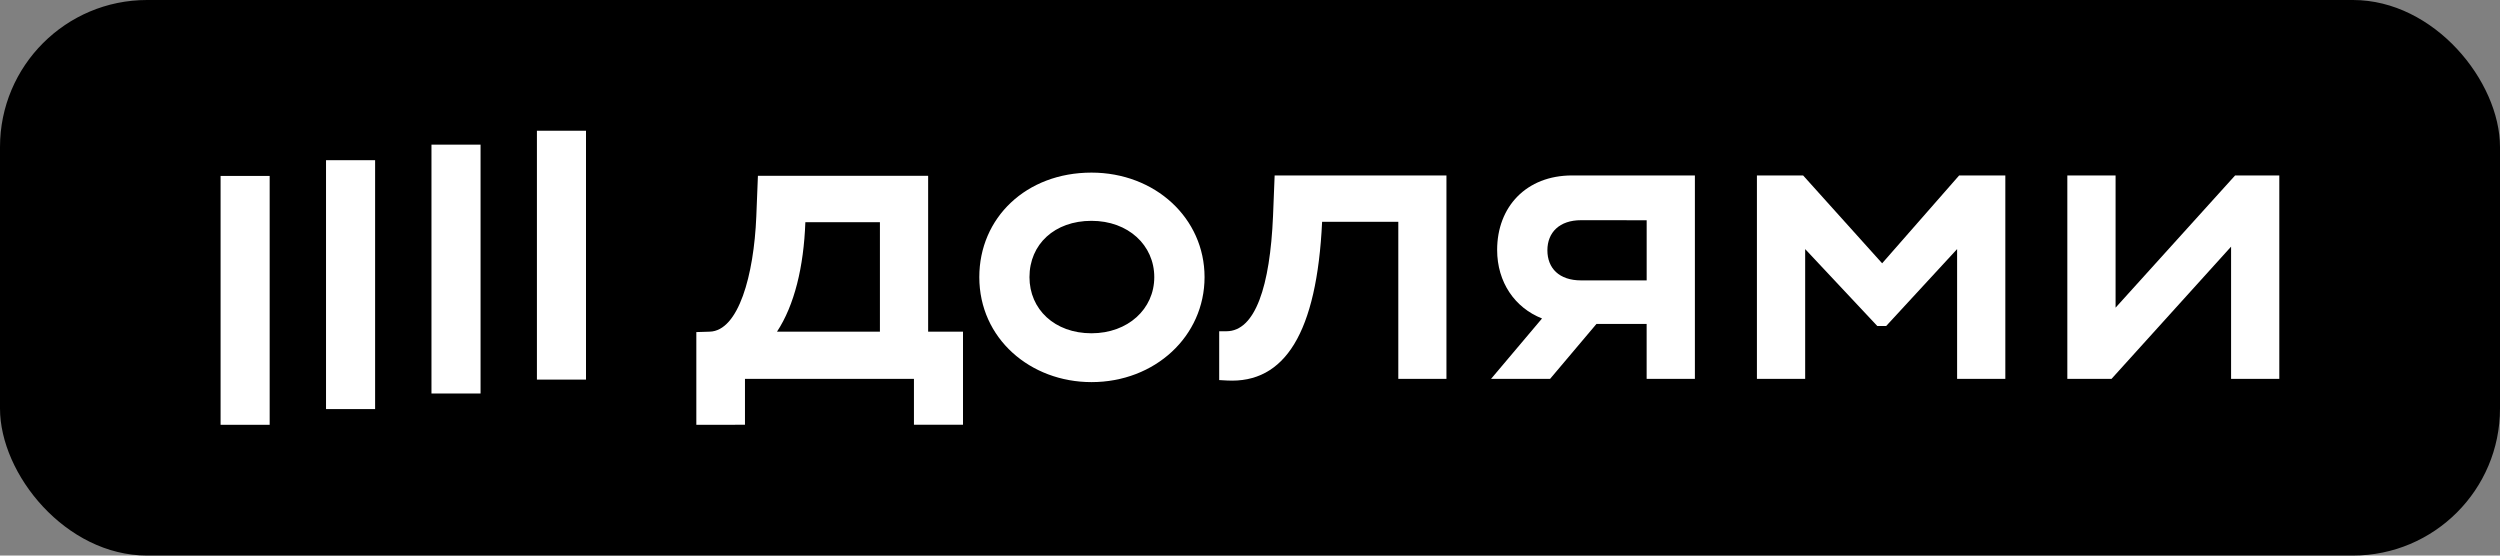 <svg width="90" height="20" viewBox="0 0 90 20" fill="none" xmlns="http://www.w3.org/2000/svg">
<rect x="0" y="0" width="90" height="20" fill="#808080" stroke="none"/>
<rect width="90" height="20" rx="5.294" fill="black"/>
<g clip-path="url(#clip0_954_2116)">
<path d="M21.096 4.706H19.329V13.665H21.096V4.706Z" fill="white"/>
<path d="M17.3 5.207H15.533V14.166H17.3V5.207Z" fill="white"/>
<path d="M13.504 5.767H11.737V14.727H13.504V5.767Z" fill="white"/>
<path d="M9.708 6.333H7.941L7.941 15.294H9.708L9.708 6.333Z" fill="white"/>
<path d="M67.757 9.479L64.912 6.316H63.249V13.639H64.986V8.967L67.582 11.735H67.903L70.456 8.967V13.639H72.192V6.316H70.529L67.757 9.479Z" fill="white"/>
<path d="M80.464 6.316L76.161 11.076V6.316H74.424V13.639H76.015L80.319 8.879V13.639H82.055V6.316H80.464Z" fill="white"/>
<path d="M53.897 8.996C53.897 10.162 54.535 11.08 55.513 11.465L53.678 13.639H55.803L57.473 11.661H59.279V13.639H61.016V6.316H56.595C54.947 6.316 53.897 7.444 53.897 8.996ZM59.28 7.929V10.094H56.917C56.129 10.094 55.706 9.655 55.706 9.011C55.706 8.366 56.143 7.927 56.917 7.927L59.28 7.929Z" fill="white"/>
<path d="M45.829 7.781C45.722 10.299 45.191 11.925 44.151 11.925H43.891V13.683L44.168 13.698C46.254 13.814 47.407 11.983 47.596 7.986H50.339V13.639H52.072V6.316H45.887L45.829 7.781Z" fill="white"/>
<path d="M39.293 6.214C36.944 6.214 35.255 7.84 35.255 9.977C35.255 12.188 37.093 13.756 39.293 13.756C41.584 13.756 43.364 12.101 43.364 9.977C43.364 7.853 41.584 6.214 39.293 6.214ZM39.293 11.998C37.965 11.998 37.061 11.134 37.061 9.977C37.061 8.791 37.967 7.95 39.293 7.95C40.619 7.95 41.554 8.829 41.554 9.977C41.554 11.125 40.606 11.998 39.293 11.998Z" fill="white"/>
<path d="M33.413 6.33H27.285L27.227 7.795C27.14 9.904 26.589 11.911 25.549 11.94L25.068 11.955V15.294L26.819 15.291V13.64H32.902V15.291H34.668V11.94H33.413V6.33ZM31.677 11.94H27.972C28.599 10.988 28.934 9.611 28.993 8H31.677V11.94Z" fill="white"/>
</g>
<defs>
<clipPath id="clip0_954_2116">
<rect width="74.118" height="10.588" fill="white" transform="translate(7.941 4.706)"/>
</clipPath>
</defs>
</svg>
